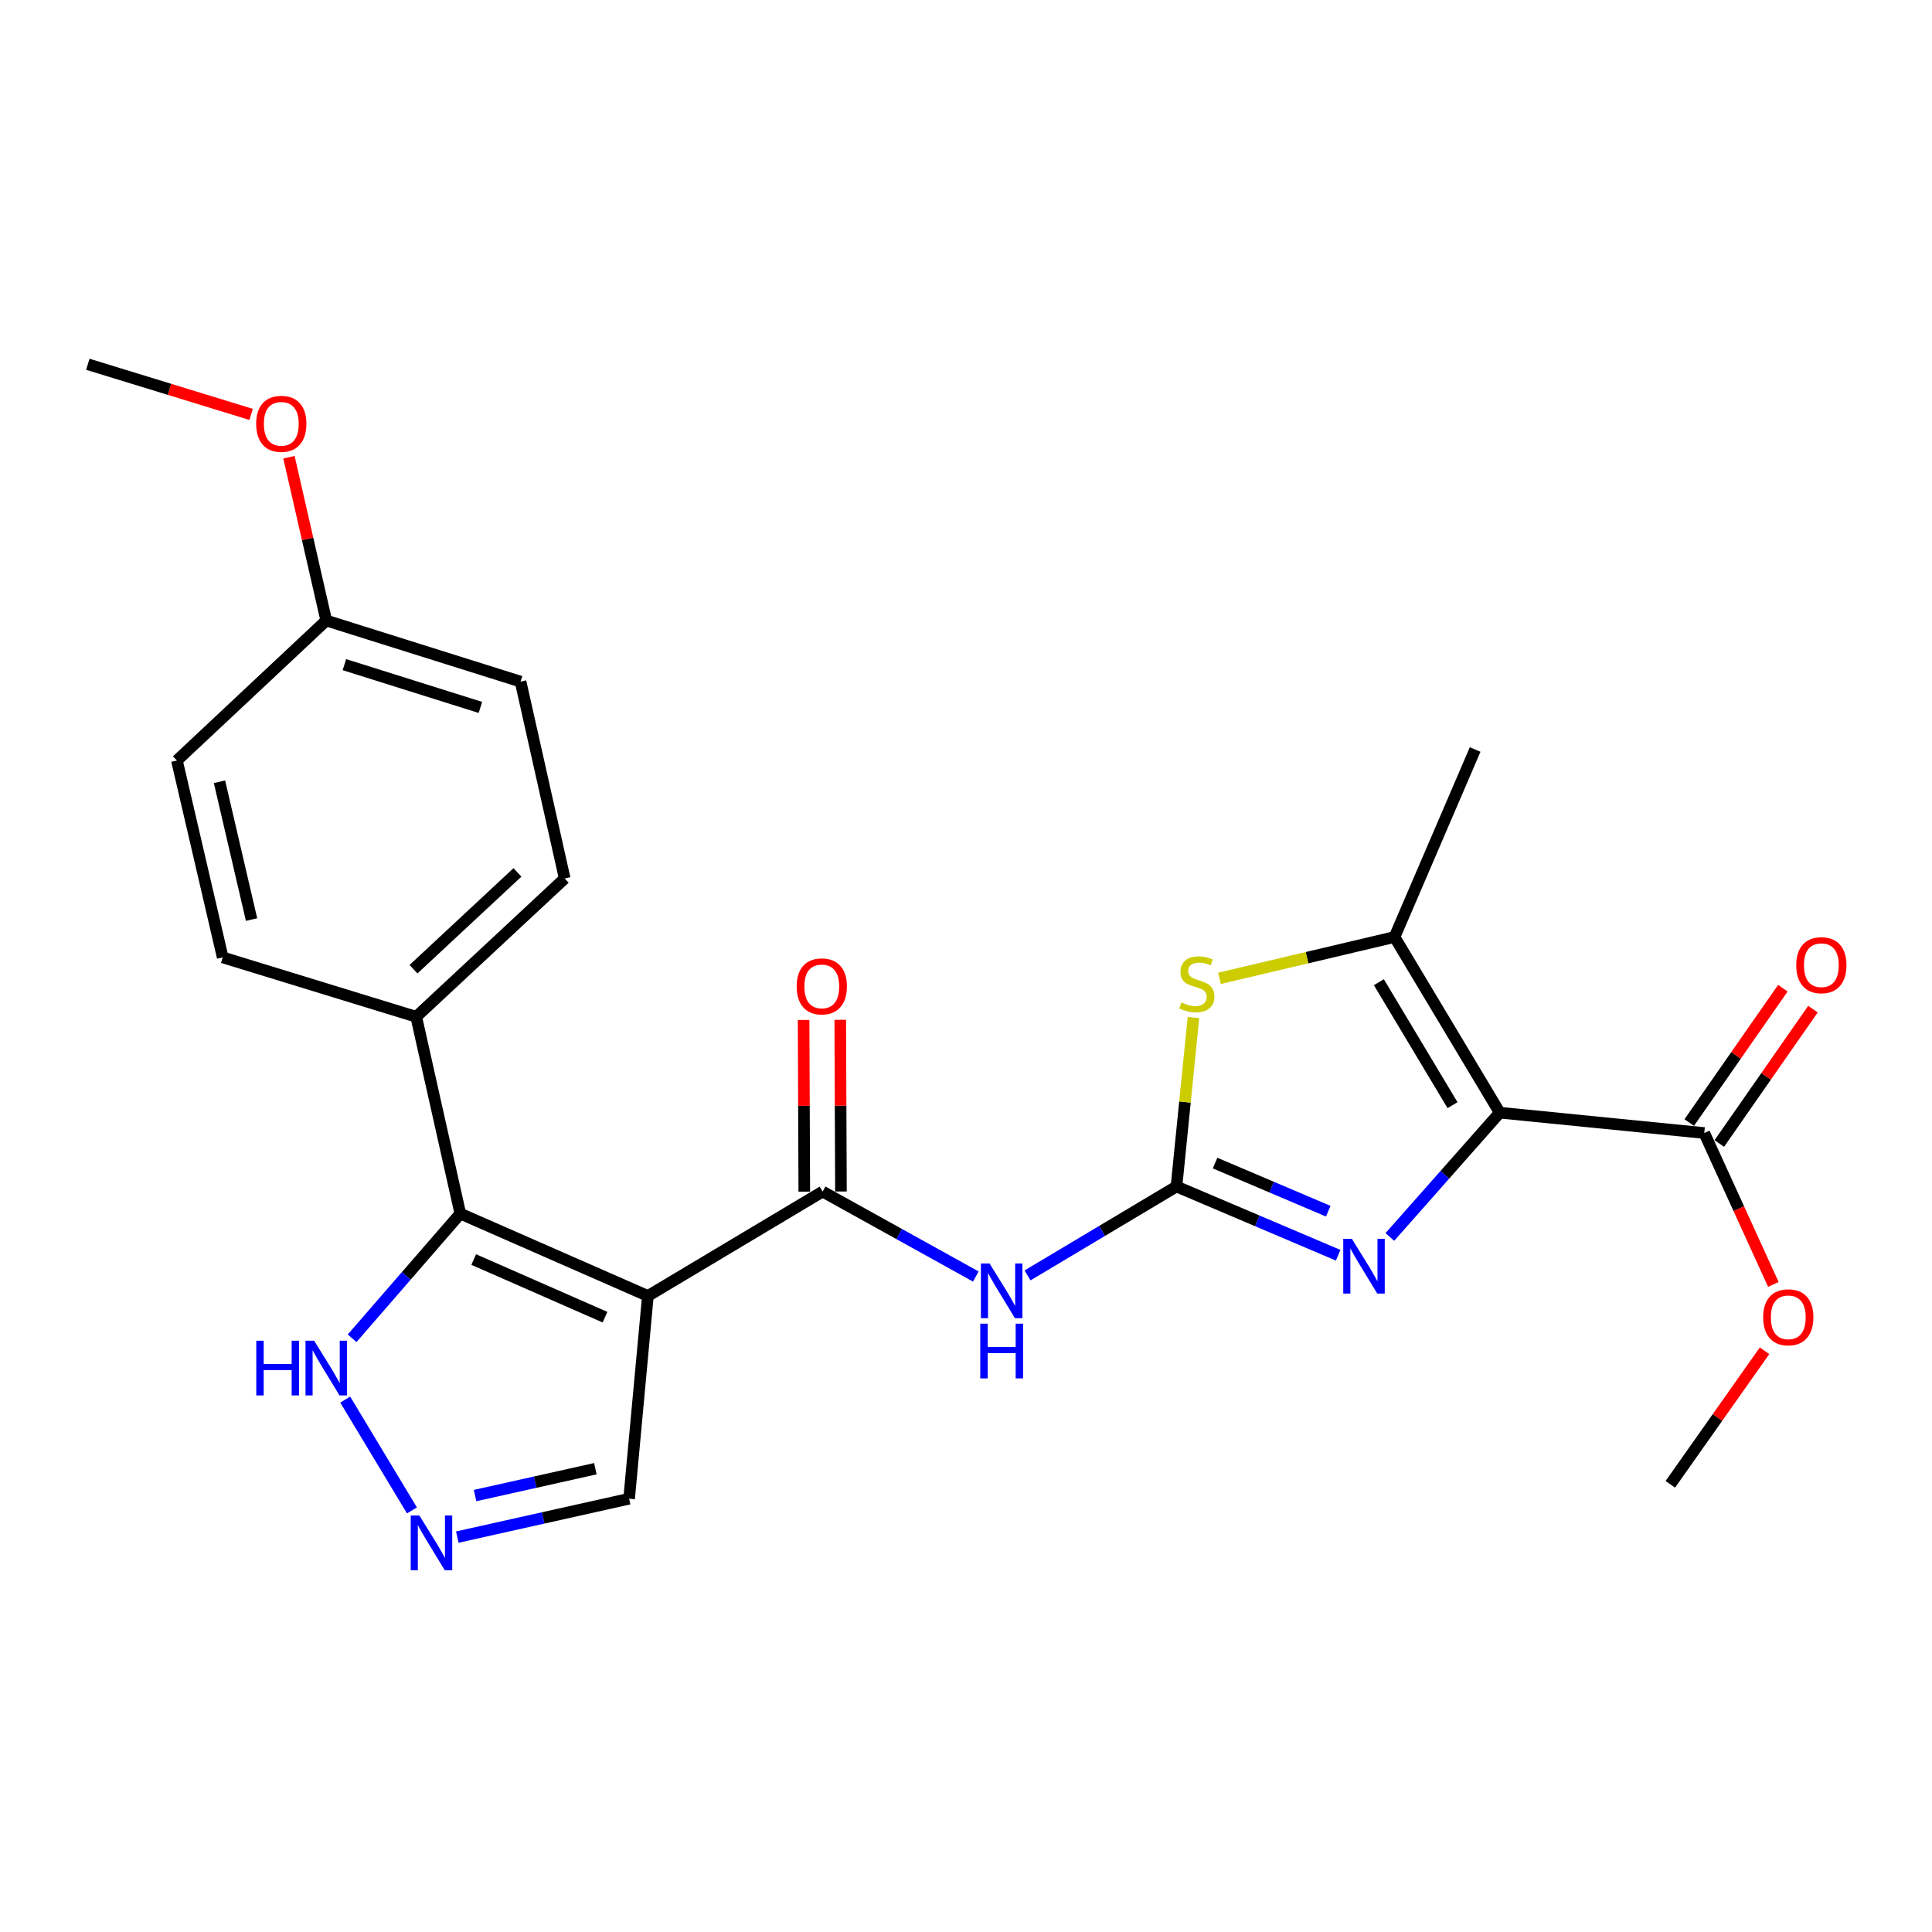 <?xml version='1.0' encoding='iso-8859-1'?>
<svg version='1.1' baseProfile='full'
              xmlns='http://www.w3.org/2000/svg'
                      xmlns:rdkit='http://www.rdkit.org/xml'
                      xmlns:xlink='http://www.w3.org/1999/xlink'
                  xml:space='preserve'
width='1000px' height='1000px' viewBox='0 0 1000 1000'>
<!-- END OF HEADER -->
<rect style='opacity:1.0;fill:#FFFFFF;stroke:none' width='1000' height='1000' x='0' y='0'> </rect>
<path class='bond-2' d='M 776.269,575.92 L 747.833,608.085' style='fill:none;fill-rule:evenodd;stroke:#000000;stroke-width:6px;stroke-linecap:butt;stroke-linejoin:miter;stroke-opacity:1' />
<path class='bond-2' d='M 747.833,608.085 L 719.396,640.25' style='fill:none;fill-rule:evenodd;stroke:#0000FF;stroke-width:6px;stroke-linecap:butt;stroke-linejoin:miter;stroke-opacity:1' />
<path class='bond-6' d='M 776.269,575.92 L 721.805,484.995' style='fill:none;fill-rule:evenodd;stroke:#000000;stroke-width:6px;stroke-linecap:butt;stroke-linejoin:miter;stroke-opacity:1' />
<path class='bond-6' d='M 751.823,572.031 L 713.698,508.384' style='fill:none;fill-rule:evenodd;stroke:#000000;stroke-width:6px;stroke-linecap:butt;stroke-linejoin:miter;stroke-opacity:1' />
<path class='bond-9' d='M 776.269,575.92 L 882.13,586.45' style='fill:none;fill-rule:evenodd;stroke:#000000;stroke-width:6px;stroke-linecap:butt;stroke-linejoin:miter;stroke-opacity:1' />
<path class='bond-0' d='M 608.944,614.13 L 650.786,631.92' style='fill:none;fill-rule:evenodd;stroke:#000000;stroke-width:6px;stroke-linecap:butt;stroke-linejoin:miter;stroke-opacity:1' />
<path class='bond-0' d='M 650.786,631.92 L 692.627,649.71' style='fill:none;fill-rule:evenodd;stroke:#0000FF;stroke-width:6px;stroke-linecap:butt;stroke-linejoin:miter;stroke-opacity:1' />
<path class='bond-0' d='M 628.921,602.007 L 658.21,614.459' style='fill:none;fill-rule:evenodd;stroke:#000000;stroke-width:6px;stroke-linecap:butt;stroke-linejoin:miter;stroke-opacity:1' />
<path class='bond-0' d='M 658.21,614.459 L 687.499,626.912' style='fill:none;fill-rule:evenodd;stroke:#0000FF;stroke-width:6px;stroke-linecap:butt;stroke-linejoin:miter;stroke-opacity:1' />
<path class='bond-5' d='M 608.944,614.13 L 570.391,637.144' style='fill:none;fill-rule:evenodd;stroke:#000000;stroke-width:6px;stroke-linecap:butt;stroke-linejoin:miter;stroke-opacity:1' />
<path class='bond-5' d='M 570.391,637.144 L 531.837,660.158' style='fill:none;fill-rule:evenodd;stroke:#0000FF;stroke-width:6px;stroke-linecap:butt;stroke-linejoin:miter;stroke-opacity:1' />
<path class='bond-25' d='M 608.944,614.13 L 613.335,570.401' style='fill:none;fill-rule:evenodd;stroke:#000000;stroke-width:6px;stroke-linecap:butt;stroke-linejoin:miter;stroke-opacity:1' />
<path class='bond-25' d='M 613.335,570.401 L 617.726,526.672' style='fill:none;fill-rule:evenodd;stroke:#CCCC00;stroke-width:6px;stroke-linecap:butt;stroke-linejoin:miter;stroke-opacity:1' />
<path class='bond-1' d='M 335.337,670.787 L 425.788,616.755' style='fill:none;fill-rule:evenodd;stroke:#000000;stroke-width:6px;stroke-linecap:butt;stroke-linejoin:miter;stroke-opacity:1' />
<path class='bond-4' d='M 335.337,670.787 L 238.256,628.171' style='fill:none;fill-rule:evenodd;stroke:#000000;stroke-width:6px;stroke-linecap:butt;stroke-linejoin:miter;stroke-opacity:1' />
<path class='bond-4' d='M 313.148,681.768 L 245.192,651.936' style='fill:none;fill-rule:evenodd;stroke:#000000;stroke-width:6px;stroke-linecap:butt;stroke-linejoin:miter;stroke-opacity:1' />
<path class='bond-11' d='M 335.337,670.787 L 325.629,775.742' style='fill:none;fill-rule:evenodd;stroke:#000000;stroke-width:6px;stroke-linecap:butt;stroke-linejoin:miter;stroke-opacity:1' />
<path class='bond-3' d='M 425.788,616.755 L 465.43,638.736' style='fill:none;fill-rule:evenodd;stroke:#000000;stroke-width:6px;stroke-linecap:butt;stroke-linejoin:miter;stroke-opacity:1' />
<path class='bond-3' d='M 465.43,638.736 L 505.073,660.717' style='fill:none;fill-rule:evenodd;stroke:#0000FF;stroke-width:6px;stroke-linecap:butt;stroke-linejoin:miter;stroke-opacity:1' />
<path class='bond-13' d='M 435.274,616.716 L 435.094,572.284' style='fill:none;fill-rule:evenodd;stroke:#000000;stroke-width:6px;stroke-linecap:butt;stroke-linejoin:miter;stroke-opacity:1' />
<path class='bond-13' d='M 435.094,572.284 L 434.913,527.851' style='fill:none;fill-rule:evenodd;stroke:#FF0000;stroke-width:6px;stroke-linecap:butt;stroke-linejoin:miter;stroke-opacity:1' />
<path class='bond-13' d='M 416.301,616.794 L 416.12,572.361' style='fill:none;fill-rule:evenodd;stroke:#000000;stroke-width:6px;stroke-linecap:butt;stroke-linejoin:miter;stroke-opacity:1' />
<path class='bond-13' d='M 416.12,572.361 L 415.94,527.928' style='fill:none;fill-rule:evenodd;stroke:#FF0000;stroke-width:6px;stroke-linecap:butt;stroke-linejoin:miter;stroke-opacity:1' />
<path class='bond-10' d='M 238.256,628.171 L 210.254,660.43' style='fill:none;fill-rule:evenodd;stroke:#000000;stroke-width:6px;stroke-linecap:butt;stroke-linejoin:miter;stroke-opacity:1' />
<path class='bond-10' d='M 210.254,660.43 L 182.253,692.69' style='fill:none;fill-rule:evenodd;stroke:#0000FF;stroke-width:6px;stroke-linecap:butt;stroke-linejoin:miter;stroke-opacity:1' />
<path class='bond-12' d='M 238.256,628.171 L 215.435,526.283' style='fill:none;fill-rule:evenodd;stroke:#000000;stroke-width:6px;stroke-linecap:butt;stroke-linejoin:miter;stroke-opacity:1' />
<path class='bond-7' d='M 721.805,484.995 L 676.499,495.693' style='fill:none;fill-rule:evenodd;stroke:#000000;stroke-width:6px;stroke-linecap:butt;stroke-linejoin:miter;stroke-opacity:1' />
<path class='bond-7' d='M 676.499,495.693 L 631.194,506.39' style='fill:none;fill-rule:evenodd;stroke:#CCCC00;stroke-width:6px;stroke-linecap:butt;stroke-linejoin:miter;stroke-opacity:1' />
<path class='bond-21' d='M 721.805,484.995 L 763.536,387.935' style='fill:none;fill-rule:evenodd;stroke:#000000;stroke-width:6px;stroke-linecap:butt;stroke-linejoin:miter;stroke-opacity:1' />
<path class='bond-8' d='M 236.691,795.601 L 281.16,785.671' style='fill:none;fill-rule:evenodd;stroke:#0000FF;stroke-width:6px;stroke-linecap:butt;stroke-linejoin:miter;stroke-opacity:1' />
<path class='bond-8' d='M 281.16,785.671 L 325.629,775.742' style='fill:none;fill-rule:evenodd;stroke:#000000;stroke-width:6px;stroke-linecap:butt;stroke-linejoin:miter;stroke-opacity:1' />
<path class='bond-8' d='M 245.897,774.104 L 277.025,767.154' style='fill:none;fill-rule:evenodd;stroke:#0000FF;stroke-width:6px;stroke-linecap:butt;stroke-linejoin:miter;stroke-opacity:1' />
<path class='bond-8' d='M 277.025,767.154 L 308.153,760.203' style='fill:none;fill-rule:evenodd;stroke:#000000;stroke-width:6px;stroke-linecap:butt;stroke-linejoin:miter;stroke-opacity:1' />
<path class='bond-26' d='M 213.217,781.784 L 178.685,724.422' style='fill:none;fill-rule:evenodd;stroke:#0000FF;stroke-width:6px;stroke-linecap:butt;stroke-linejoin:miter;stroke-opacity:1' />
<path class='bond-14' d='M 889.913,591.874 L 914.146,557.104' style='fill:none;fill-rule:evenodd;stroke:#000000;stroke-width:6px;stroke-linecap:butt;stroke-linejoin:miter;stroke-opacity:1' />
<path class='bond-14' d='M 914.146,557.104 L 938.379,522.333' style='fill:none;fill-rule:evenodd;stroke:#FF0000;stroke-width:6px;stroke-linecap:butt;stroke-linejoin:miter;stroke-opacity:1' />
<path class='bond-14' d='M 874.347,581.026 L 898.58,546.255' style='fill:none;fill-rule:evenodd;stroke:#000000;stroke-width:6px;stroke-linecap:butt;stroke-linejoin:miter;stroke-opacity:1' />
<path class='bond-14' d='M 898.58,546.255 L 922.813,511.485' style='fill:none;fill-rule:evenodd;stroke:#FF0000;stroke-width:6px;stroke-linecap:butt;stroke-linejoin:miter;stroke-opacity:1' />
<path class='bond-17' d='M 882.13,586.45 L 900.006,625.63' style='fill:none;fill-rule:evenodd;stroke:#000000;stroke-width:6px;stroke-linecap:butt;stroke-linejoin:miter;stroke-opacity:1' />
<path class='bond-17' d='M 900.006,625.63 L 917.883,664.811' style='fill:none;fill-rule:evenodd;stroke:#FF0000;stroke-width:6px;stroke-linecap:butt;stroke-linejoin:miter;stroke-opacity:1' />
<path class='bond-15' d='M 215.435,526.283 L 292.288,454.701' style='fill:none;fill-rule:evenodd;stroke:#000000;stroke-width:6px;stroke-linecap:butt;stroke-linejoin:miter;stroke-opacity:1' />
<path class='bond-15' d='M 214.032,501.662 L 267.829,451.554' style='fill:none;fill-rule:evenodd;stroke:#000000;stroke-width:6px;stroke-linecap:butt;stroke-linejoin:miter;stroke-opacity:1' />
<path class='bond-16' d='M 215.435,526.283 L 115.277,495.546' style='fill:none;fill-rule:evenodd;stroke:#000000;stroke-width:6px;stroke-linecap:butt;stroke-linejoin:miter;stroke-opacity:1' />
<path class='bond-20' d='M 292.288,454.701 L 269.436,352.803' style='fill:none;fill-rule:evenodd;stroke:#000000;stroke-width:6px;stroke-linecap:butt;stroke-linejoin:miter;stroke-opacity:1' />
<path class='bond-19' d='M 115.277,495.546 L 91.57,393.649' style='fill:none;fill-rule:evenodd;stroke:#000000;stroke-width:6px;stroke-linecap:butt;stroke-linejoin:miter;stroke-opacity:1' />
<path class='bond-19' d='M 130.201,475.962 L 113.606,404.634' style='fill:none;fill-rule:evenodd;stroke:#000000;stroke-width:6px;stroke-linecap:butt;stroke-linejoin:miter;stroke-opacity:1' />
<path class='bond-23' d='M 913.327,699.157 L 888.937,733.718' style='fill:none;fill-rule:evenodd;stroke:#FF0000;stroke-width:6px;stroke-linecap:butt;stroke-linejoin:miter;stroke-opacity:1' />
<path class='bond-23' d='M 888.937,733.718 L 864.548,768.279' style='fill:none;fill-rule:evenodd;stroke:#000000;stroke-width:6px;stroke-linecap:butt;stroke-linejoin:miter;stroke-opacity:1' />
<path class='bond-18' d='M 168.866,321.181 L 91.57,393.649' style='fill:none;fill-rule:evenodd;stroke:#000000;stroke-width:6px;stroke-linecap:butt;stroke-linejoin:miter;stroke-opacity:1' />
<path class='bond-22' d='M 168.866,321.181 L 159.213,278.918' style='fill:none;fill-rule:evenodd;stroke:#000000;stroke-width:6px;stroke-linecap:butt;stroke-linejoin:miter;stroke-opacity:1' />
<path class='bond-22' d='M 159.213,278.918 L 149.56,236.656' style='fill:none;fill-rule:evenodd;stroke:#FF0000;stroke-width:6px;stroke-linecap:butt;stroke-linejoin:miter;stroke-opacity:1' />
<path class='bond-27' d='M 168.866,321.181 L 269.436,352.803' style='fill:none;fill-rule:evenodd;stroke:#000000;stroke-width:6px;stroke-linecap:butt;stroke-linejoin:miter;stroke-opacity:1' />
<path class='bond-27' d='M 178.26,344.024 L 248.659,366.159' style='fill:none;fill-rule:evenodd;stroke:#000000;stroke-width:6px;stroke-linecap:butt;stroke-linejoin:miter;stroke-opacity:1' />
<path class='bond-24' d='M 129.973,214.489 L 87.714,201.517' style='fill:none;fill-rule:evenodd;stroke:#FF0000;stroke-width:6px;stroke-linecap:butt;stroke-linejoin:miter;stroke-opacity:1' />
<path class='bond-24' d='M 87.714,201.517 L 45.455,188.546' style='fill:none;fill-rule:evenodd;stroke:#000000;stroke-width:6px;stroke-linecap:butt;stroke-linejoin:miter;stroke-opacity:1' />
<path  class='atom-3' d='M 699.744 641.238
L 709.024 656.238
Q 709.944 657.718, 711.424 660.398
Q 712.904 663.078, 712.984 663.238
L 712.984 641.238
L 716.744 641.238
L 716.744 669.558
L 712.864 669.558
L 702.904 653.158
Q 701.744 651.238, 700.504 649.038
Q 699.304 646.838, 698.944 646.158
L 698.944 669.558
L 695.264 669.558
L 695.264 641.238
L 699.744 641.238
' fill='#0000FF'/>
<path  class='atom-6' d='M 512.202 653.981
L 521.482 668.981
Q 522.402 670.461, 523.882 673.141
Q 525.362 675.821, 525.442 675.981
L 525.442 653.981
L 529.202 653.981
L 529.202 682.301
L 525.322 682.301
L 515.362 665.901
Q 514.202 663.981, 512.962 661.781
Q 511.762 659.581, 511.402 658.901
L 511.402 682.301
L 507.722 682.301
L 507.722 653.981
L 512.202 653.981
' fill='#0000FF'/>
<path  class='atom-6' d='M 507.382 685.133
L 511.222 685.133
L 511.222 697.173
L 525.702 697.173
L 525.702 685.133
L 529.542 685.133
L 529.542 713.453
L 525.702 713.453
L 525.702 700.373
L 511.222 700.373
L 511.222 713.453
L 507.382 713.453
L 507.382 685.133
' fill='#0000FF'/>
<path  class='atom-8' d='M 611.485 518.875
Q 611.805 518.995, 613.125 519.555
Q 614.445 520.115, 615.885 520.475
Q 617.365 520.795, 618.805 520.795
Q 621.485 520.795, 623.045 519.515
Q 624.605 518.195, 624.605 515.915
Q 624.605 514.355, 623.805 513.395
Q 623.045 512.435, 621.845 511.915
Q 620.645 511.395, 618.645 510.795
Q 616.125 510.035, 614.605 509.315
Q 613.125 508.595, 612.045 507.075
Q 611.005 505.555, 611.005 502.995
Q 611.005 499.435, 613.405 497.235
Q 615.845 495.035, 620.645 495.035
Q 623.925 495.035, 627.645 496.595
L 626.725 499.675
Q 623.325 498.275, 620.765 498.275
Q 618.005 498.275, 616.485 499.435
Q 614.965 500.555, 615.005 502.515
Q 615.005 504.035, 615.765 504.955
Q 616.565 505.875, 617.685 506.395
Q 618.845 506.915, 620.765 507.515
Q 623.325 508.315, 624.845 509.115
Q 626.365 509.915, 627.445 511.555
Q 628.565 513.155, 628.565 515.915
Q 628.565 519.835, 625.925 521.955
Q 623.325 524.035, 618.965 524.035
Q 616.445 524.035, 614.525 523.475
Q 612.645 522.955, 610.405 522.035
L 611.485 518.875
' fill='#CCCC00'/>
<path  class='atom-9' d='M 217.07 784.424
L 226.35 799.424
Q 227.27 800.904, 228.75 803.584
Q 230.23 806.264, 230.31 806.424
L 230.31 784.424
L 234.07 784.424
L 234.07 812.744
L 230.19 812.744
L 220.23 796.344
Q 219.07 794.424, 217.83 792.224
Q 216.63 790.024, 216.27 789.344
L 216.27 812.744
L 212.59 812.744
L 212.59 784.424
L 217.07 784.424
' fill='#0000FF'/>
<path  class='atom-11' d='M 132.646 693.952
L 136.486 693.952
L 136.486 705.992
L 150.966 705.992
L 150.966 693.952
L 154.806 693.952
L 154.806 722.272
L 150.966 722.272
L 150.966 709.192
L 136.486 709.192
L 136.486 722.272
L 132.646 722.272
L 132.646 693.952
' fill='#0000FF'/>
<path  class='atom-11' d='M 162.606 693.952
L 171.886 708.952
Q 172.806 710.432, 174.286 713.112
Q 175.766 715.792, 175.846 715.952
L 175.846 693.952
L 179.606 693.952
L 179.606 722.272
L 175.726 722.272
L 165.766 705.872
Q 164.606 703.952, 163.366 701.752
Q 162.166 699.552, 161.806 698.872
L 161.806 722.272
L 158.126 722.272
L 158.126 693.952
L 162.606 693.952
' fill='#0000FF'/>
<path  class='atom-14' d='M 412.355 510.552
Q 412.355 503.752, 415.715 499.952
Q 419.075 496.152, 425.355 496.152
Q 431.635 496.152, 434.995 499.952
Q 438.355 503.752, 438.355 510.552
Q 438.355 517.432, 434.955 521.352
Q 431.555 525.232, 425.355 525.232
Q 419.115 525.232, 415.715 521.352
Q 412.355 517.472, 412.355 510.552
M 425.355 522.032
Q 429.675 522.032, 431.995 519.152
Q 434.355 516.232, 434.355 510.552
Q 434.355 504.992, 431.995 502.192
Q 429.675 499.352, 425.355 499.352
Q 421.035 499.352, 418.675 502.152
Q 416.355 504.952, 416.355 510.552
Q 416.355 516.272, 418.675 519.152
Q 421.035 522.032, 425.355 522.032
' fill='#FF0000'/>
<path  class='atom-15' d='M 929.729 499.579
Q 929.729 492.779, 933.089 488.979
Q 936.449 485.179, 942.729 485.179
Q 949.009 485.179, 952.369 488.979
Q 955.729 492.779, 955.729 499.579
Q 955.729 506.459, 952.329 510.379
Q 948.929 514.259, 942.729 514.259
Q 936.489 514.259, 933.089 510.379
Q 929.729 506.499, 929.729 499.579
M 942.729 511.059
Q 947.049 511.059, 949.369 508.179
Q 951.729 505.259, 951.729 499.579
Q 951.729 494.019, 949.369 491.219
Q 947.049 488.379, 942.729 488.379
Q 938.409 488.379, 936.049 491.179
Q 933.729 493.979, 933.729 499.579
Q 933.729 505.299, 936.049 508.179
Q 938.409 511.059, 942.729 511.059
' fill='#FF0000'/>
<path  class='atom-18' d='M 912.611 681.83
Q 912.611 675.03, 915.971 671.23
Q 919.331 667.43, 925.611 667.43
Q 931.891 667.43, 935.251 671.23
Q 938.611 675.03, 938.611 681.83
Q 938.611 688.71, 935.211 692.63
Q 931.811 696.51, 925.611 696.51
Q 919.371 696.51, 915.971 692.63
Q 912.611 688.75, 912.611 681.83
M 925.611 693.31
Q 929.931 693.31, 932.251 690.43
Q 934.611 687.51, 934.611 681.83
Q 934.611 676.27, 932.251 673.47
Q 929.931 670.63, 925.611 670.63
Q 921.291 670.63, 918.931 673.43
Q 916.611 676.23, 916.611 681.83
Q 916.611 687.55, 918.931 690.43
Q 921.291 693.31, 925.611 693.31
' fill='#FF0000'/>
<path  class='atom-23' d='M 132.592 219.363
Q 132.592 212.563, 135.952 208.763
Q 139.312 204.963, 145.592 204.963
Q 151.872 204.963, 155.232 208.763
Q 158.592 212.563, 158.592 219.363
Q 158.592 226.243, 155.192 230.163
Q 151.792 234.043, 145.592 234.043
Q 139.352 234.043, 135.952 230.163
Q 132.592 226.283, 132.592 219.363
M 145.592 230.843
Q 149.912 230.843, 152.232 227.963
Q 154.592 225.043, 154.592 219.363
Q 154.592 213.803, 152.232 211.003
Q 149.912 208.163, 145.592 208.163
Q 141.272 208.163, 138.912 210.963
Q 136.592 213.763, 136.592 219.363
Q 136.592 225.083, 138.912 227.963
Q 141.272 230.843, 145.592 230.843
' fill='#FF0000'/>
</svg>
